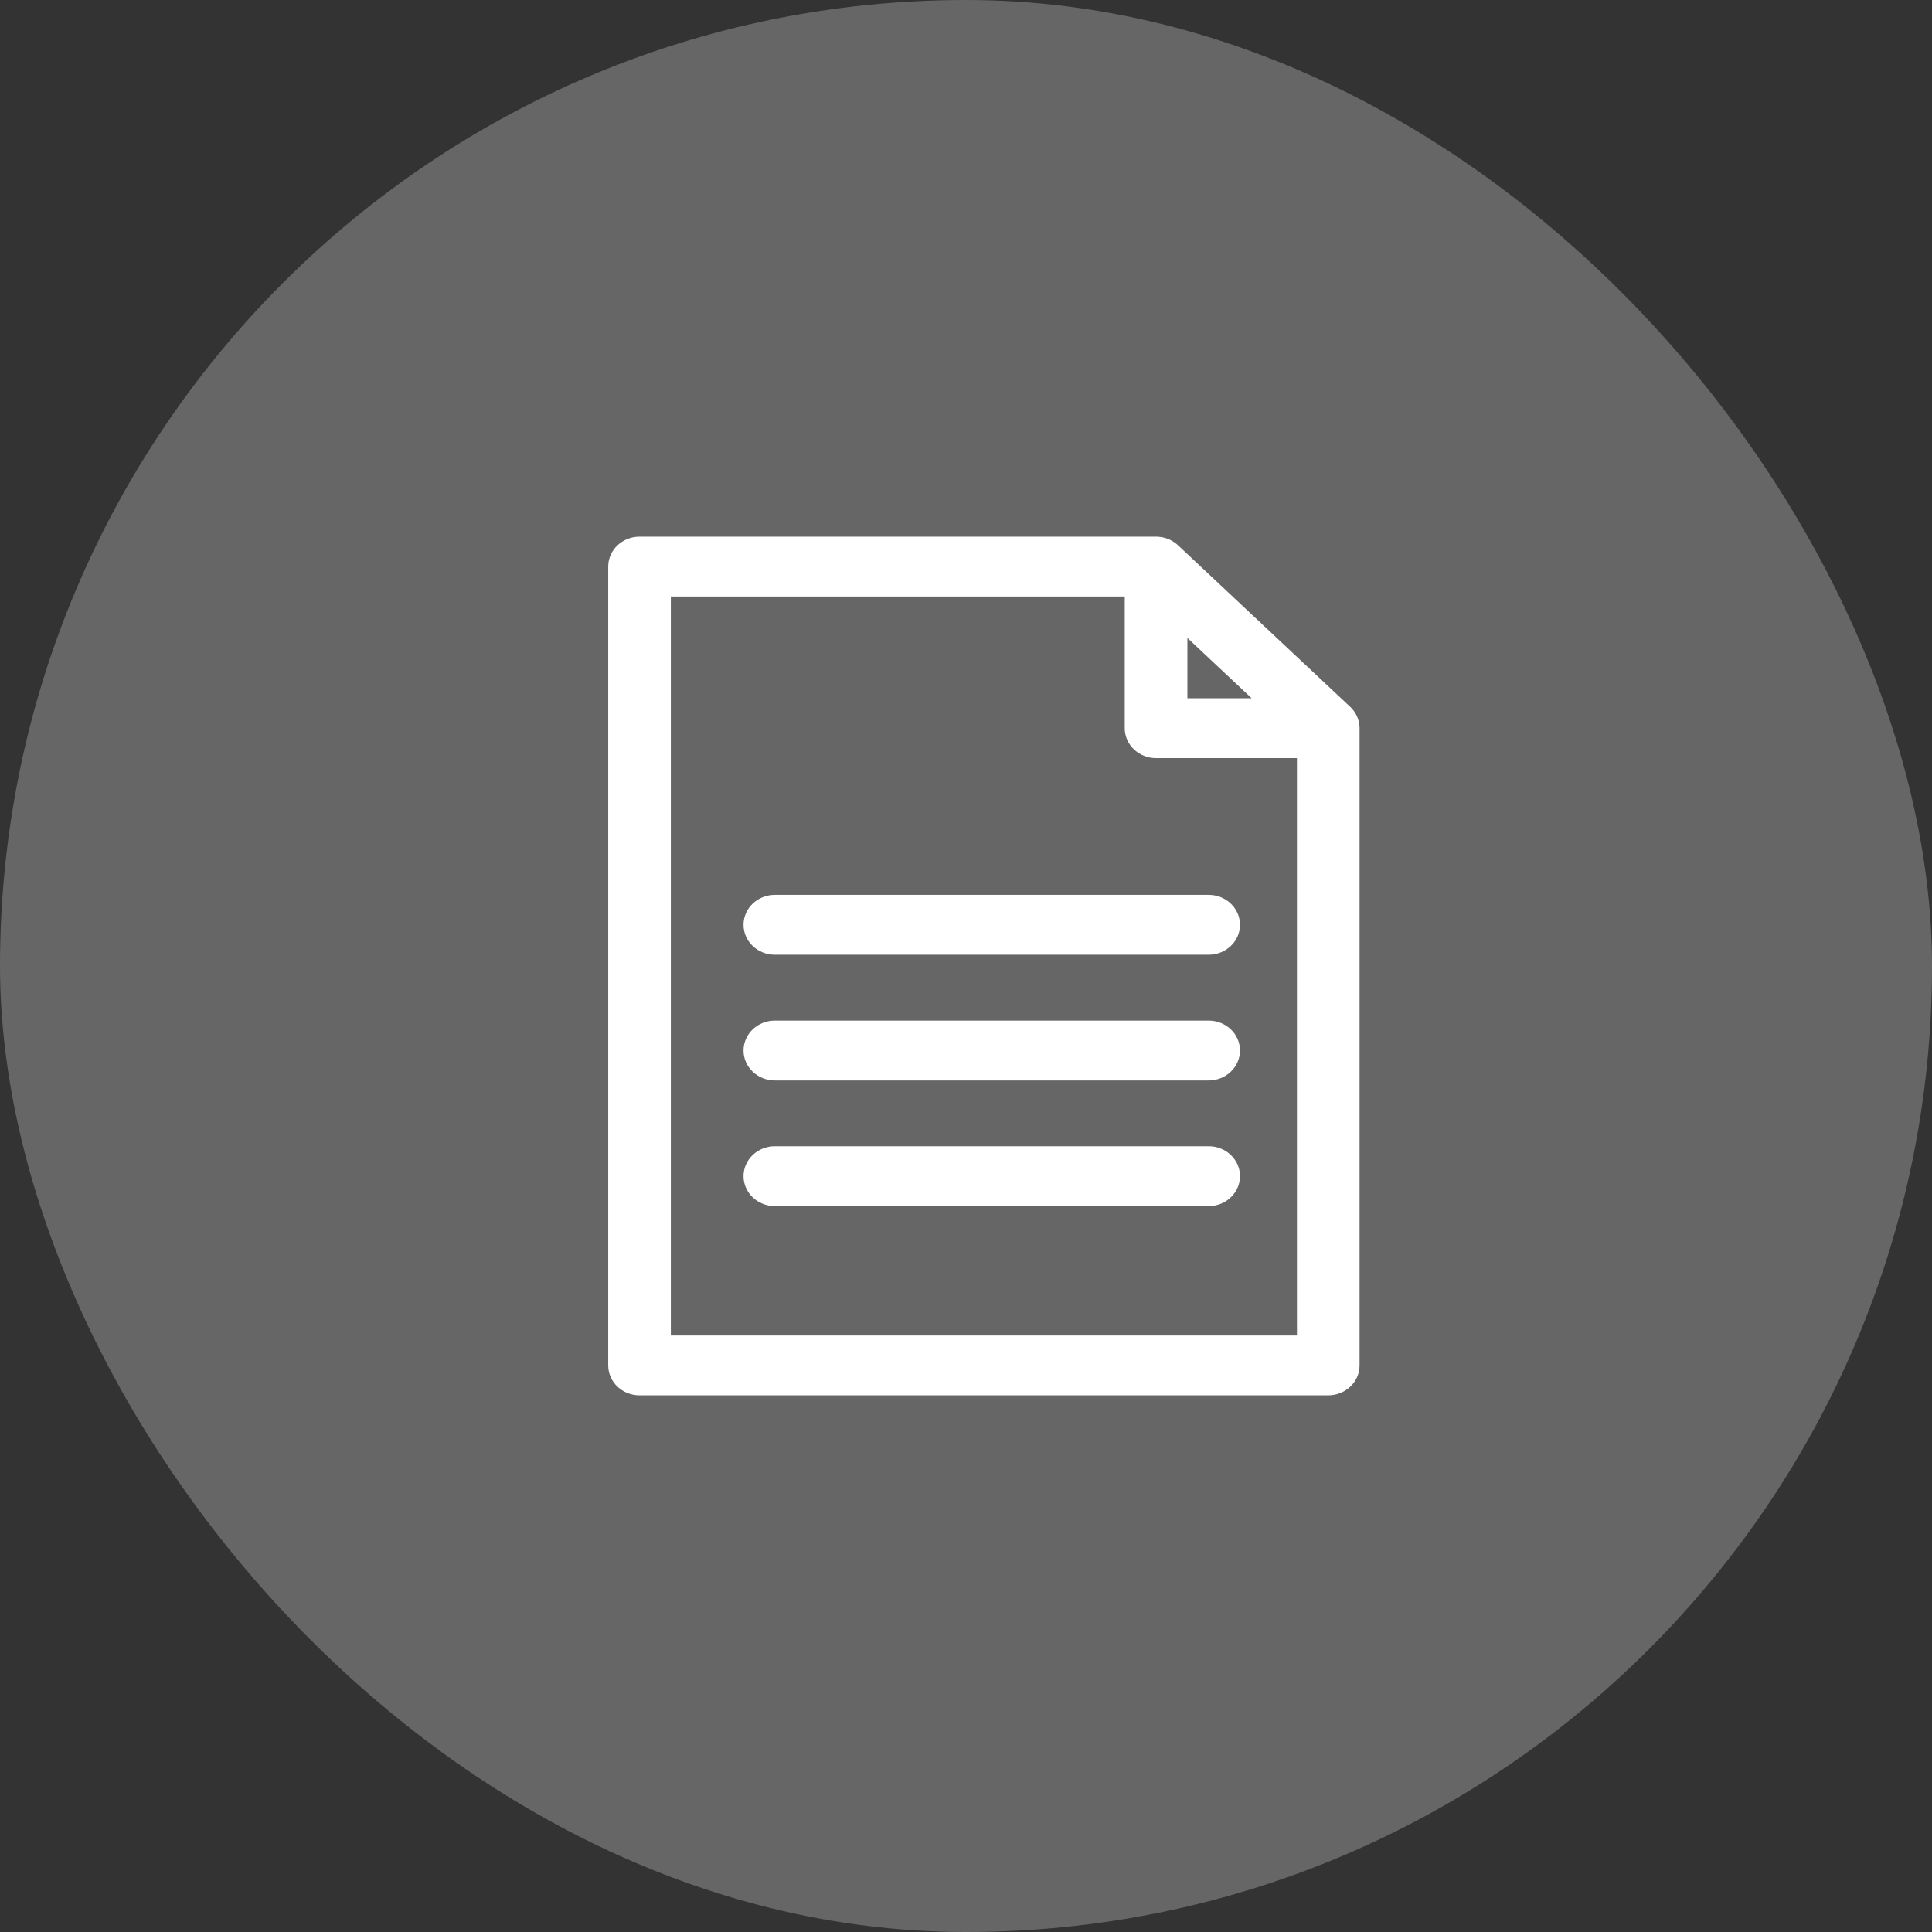 <svg width="54" height="54" viewBox="0 0 54 54" fill="none" xmlns="http://www.w3.org/2000/svg">
<rect x="0" y="0" width="54" height="54" fill="#333333" stroke="none"/>
<rect width="54" height="54" rx="27" fill="#666666"/>
<path d="M37.999 20.308L37.998 20.302C37.997 20.285 37.995 20.267 37.993 20.25L37.992 20.242C37.981 20.163 37.958 20.085 37.923 20.012L37.923 20.011C37.904 19.971 37.883 19.933 37.858 19.897C37.849 19.883 37.839 19.87 37.829 19.856C37.825 19.852 37.821 19.847 37.817 19.842C37.809 19.832 37.801 19.823 37.793 19.814C37.787 19.807 37.781 19.8 37.775 19.794C37.77 19.788 37.764 19.782 37.758 19.776C37.751 19.77 37.745 19.763 37.739 19.757L32.935 15.249C32.796 15.114 32.612 15.028 32.415 15.006L32.413 15.006C32.394 15.004 32.374 15.002 32.354 15.001C32.349 15.001 32.345 15.001 32.34 15.001C32.331 15 32.322 15 32.312 15H17.875C17.392 15 17 15.374 17 15.836L17 38.164C17 38.626 17.392 39 17.875 39H37.125C37.608 39 38 38.626 38 38.164V20.354C38 20.338 37.999 20.323 37.999 20.308ZM33.188 17.83L34.985 19.517H33.188V17.83ZM36.25 37.327H18.75V16.673H31.437V20.354C31.437 20.816 31.83 21.19 32.312 21.19H36.25V37.327ZM33.783 28.526H21.657C21.174 28.526 20.782 28.9 20.782 29.362C20.782 29.824 21.174 30.199 21.657 30.199H33.783C34.266 30.199 34.658 29.825 34.658 29.362C34.658 28.9 34.266 28.526 33.783 28.526ZM20.782 25.849C20.782 26.311 21.174 26.685 21.657 26.685H33.783C34.266 26.685 34.658 26.311 34.658 25.849C34.658 25.386 34.266 25.012 33.783 25.012H21.657C21.174 25.012 20.782 25.386 20.782 25.849ZM33.783 32.038H21.657C21.174 32.038 20.782 32.412 20.782 32.874C20.782 33.337 21.174 33.711 21.657 33.711H33.783C34.266 33.711 34.658 33.337 34.658 32.874C34.658 32.412 34.266 32.038 33.783 32.038Z" fill="white"/>
</svg>
